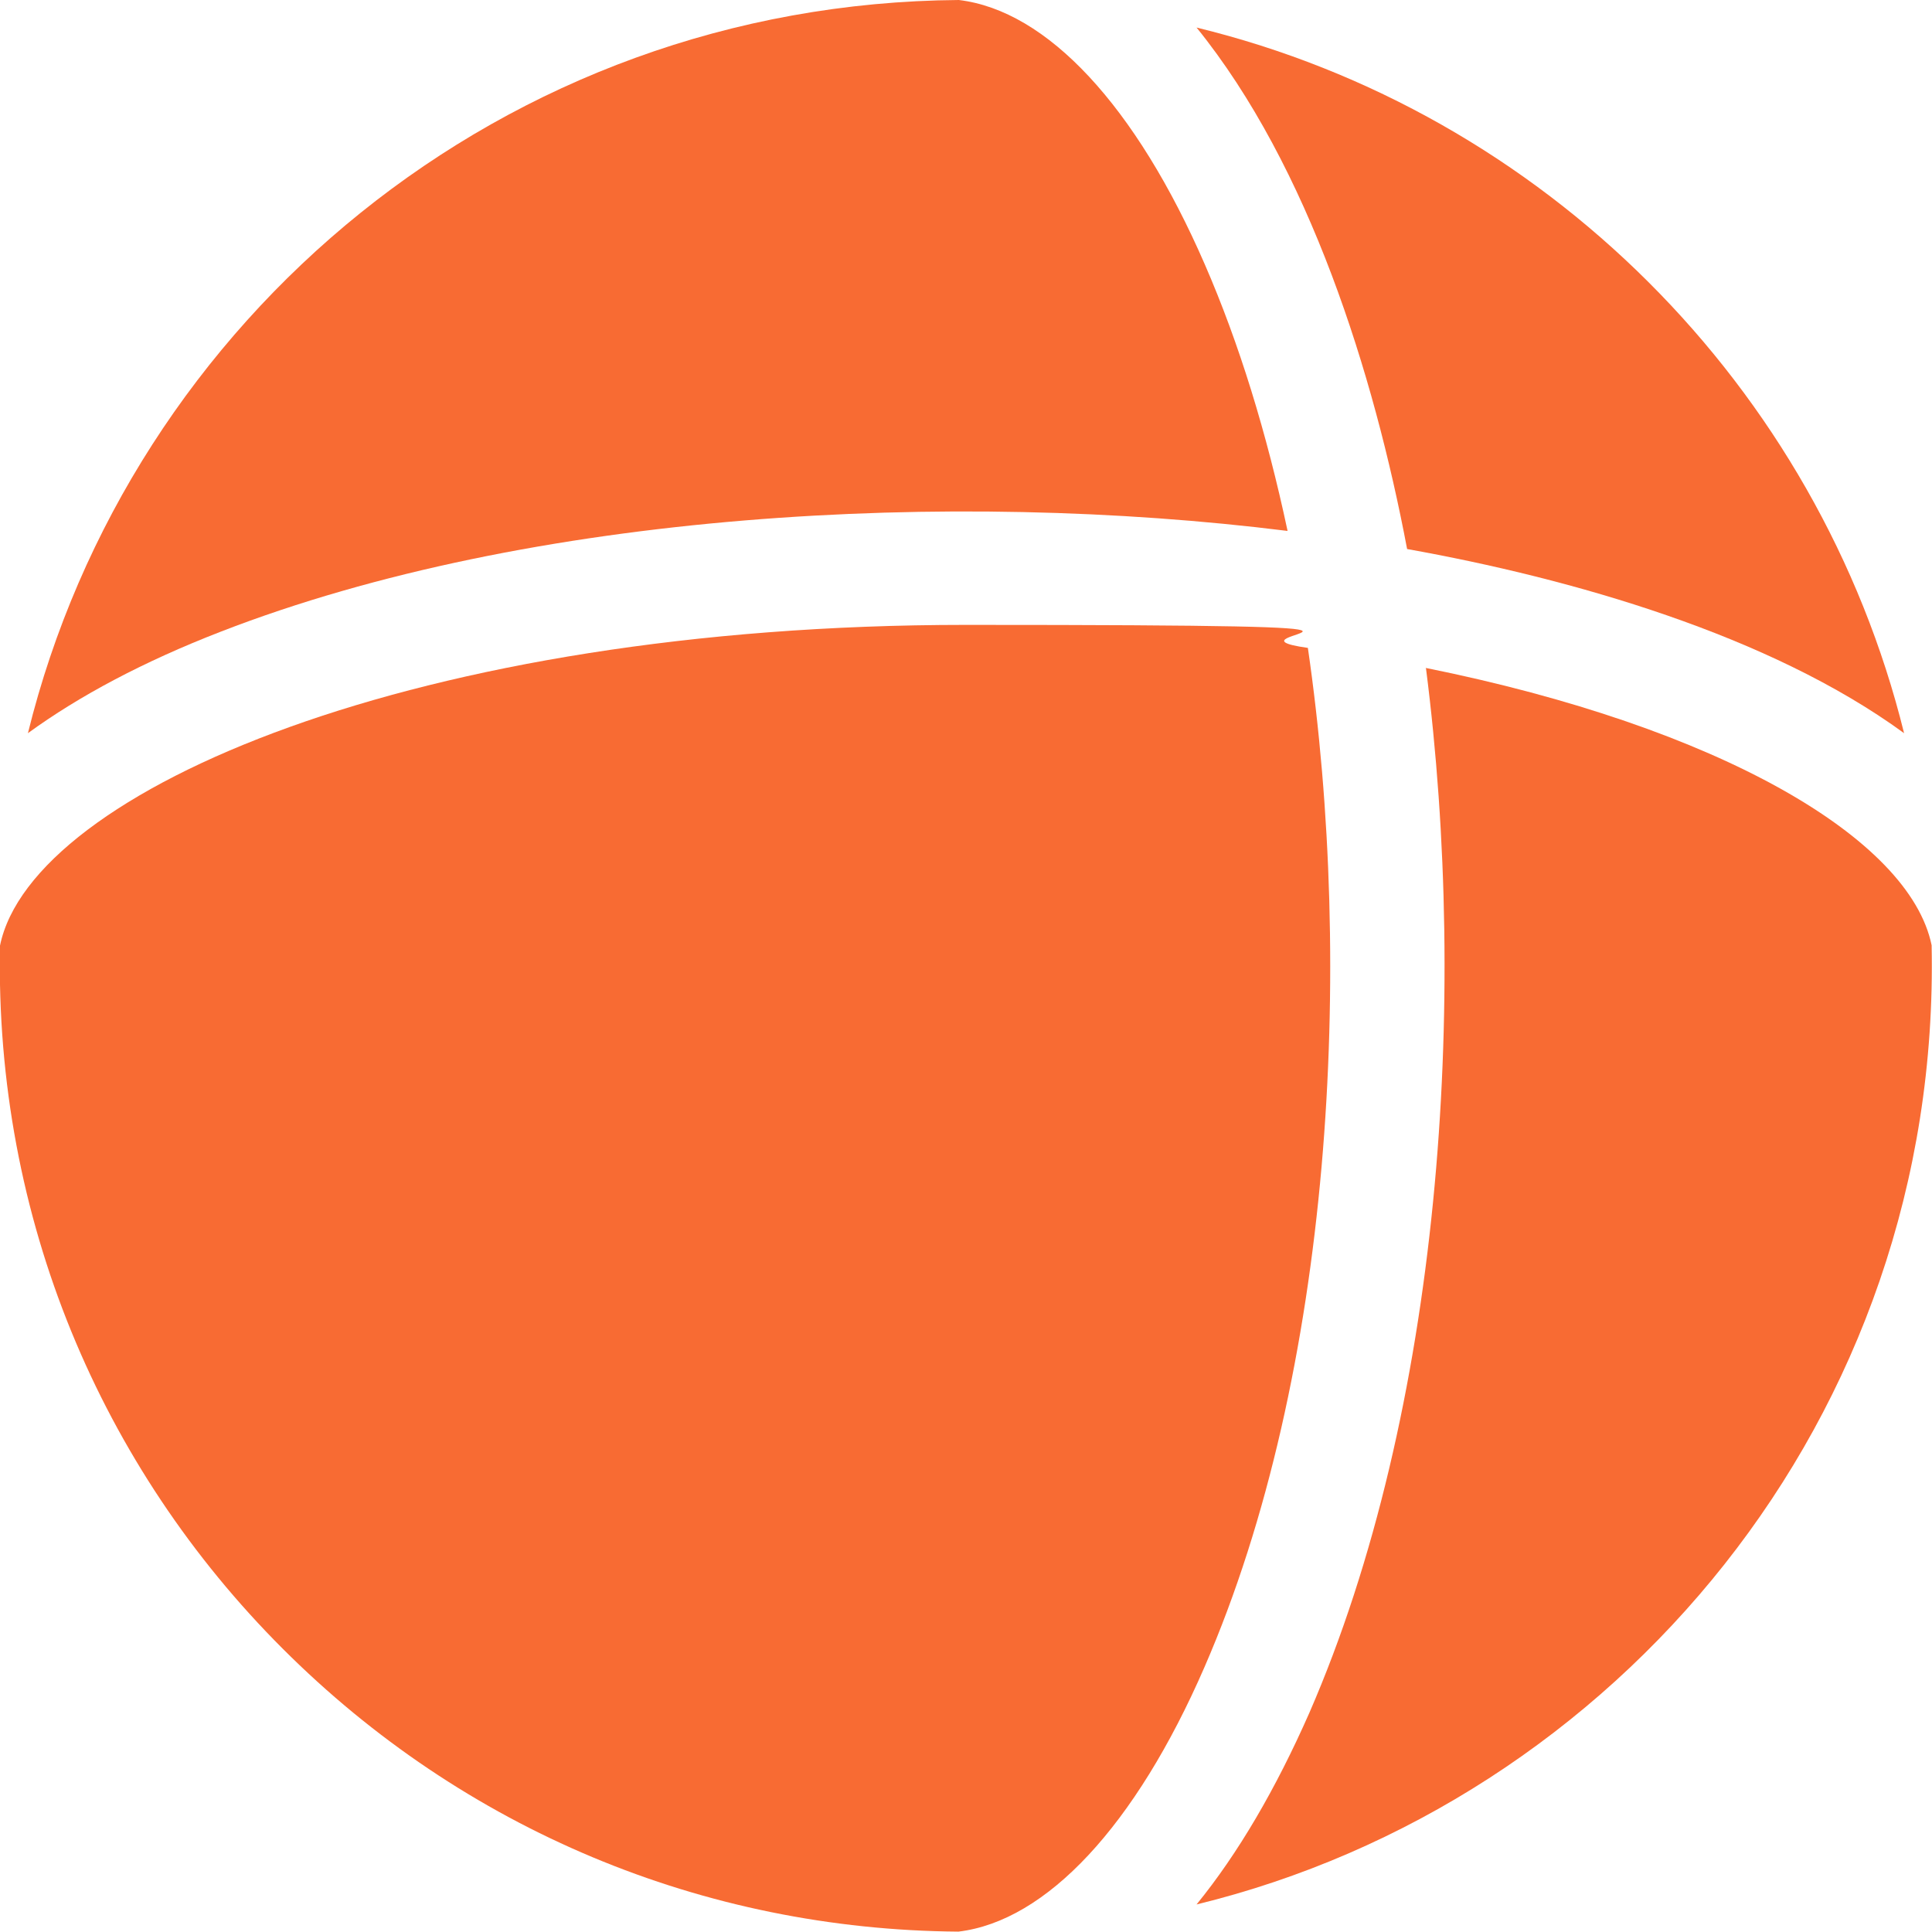 <?xml version="1.0" encoding="UTF-8"?>
<svg id="Capa_1" xmlns="http://www.w3.org/2000/svg" version="1.1" viewBox="0 0 512 512">
  <!-- Generator: Adobe Illustrator 29.0.0, SVG Export Plug-In . SVG Version: 2.1.0 Build 186)  -->
  <defs>
    <style>
      .st0 {
        fill: #f86b33;
      }
    </style>
  </defs>
  <path class="st0" d="M372.9,145.5c-8.8-46.5-26-101.4-55.8-138.2,92,22.4,164.8,95.1,187.5,187-35.6-26-88.1-41-131.7-48.8h0Z"/>
  <path class="st0" d="M341.2,140.7c-88.9-11.1-200.5-5.2-282.7,26.7-20.4,7.9-37.5,17-51.1,26.9C34.4,84.7,133.3.9,254.1,0c23.4,2.8,46.9,28,65.2,70.1,9.1,20.9,16.4,44.7,21.9,70.5h0Z"/>
  <path class="st0" d="M0,250.6c8.4-41.2,111.1-85,255.9-85s63,2.2,90.7,6.1c12.3,84.5,6.5,192.2-27.4,270.1-18.3,42.1-41.9,67.3-65.2,70.1-67.7-.5-131.2-27.1-179.1-75C26.8,388.8-1.4,322.9,0,250.6h0Z"/>
  <path class="st0" d="M377.8,177c77.9,15.7,128.3,45.2,134.1,73.5,2.6,125.6-84.1,227.2-194.8,254.2,11-13.5,21-30.6,29.9-50.8,34.9-80.2,42.2-188.6,30.9-276.8h0Z"/>
</svg>